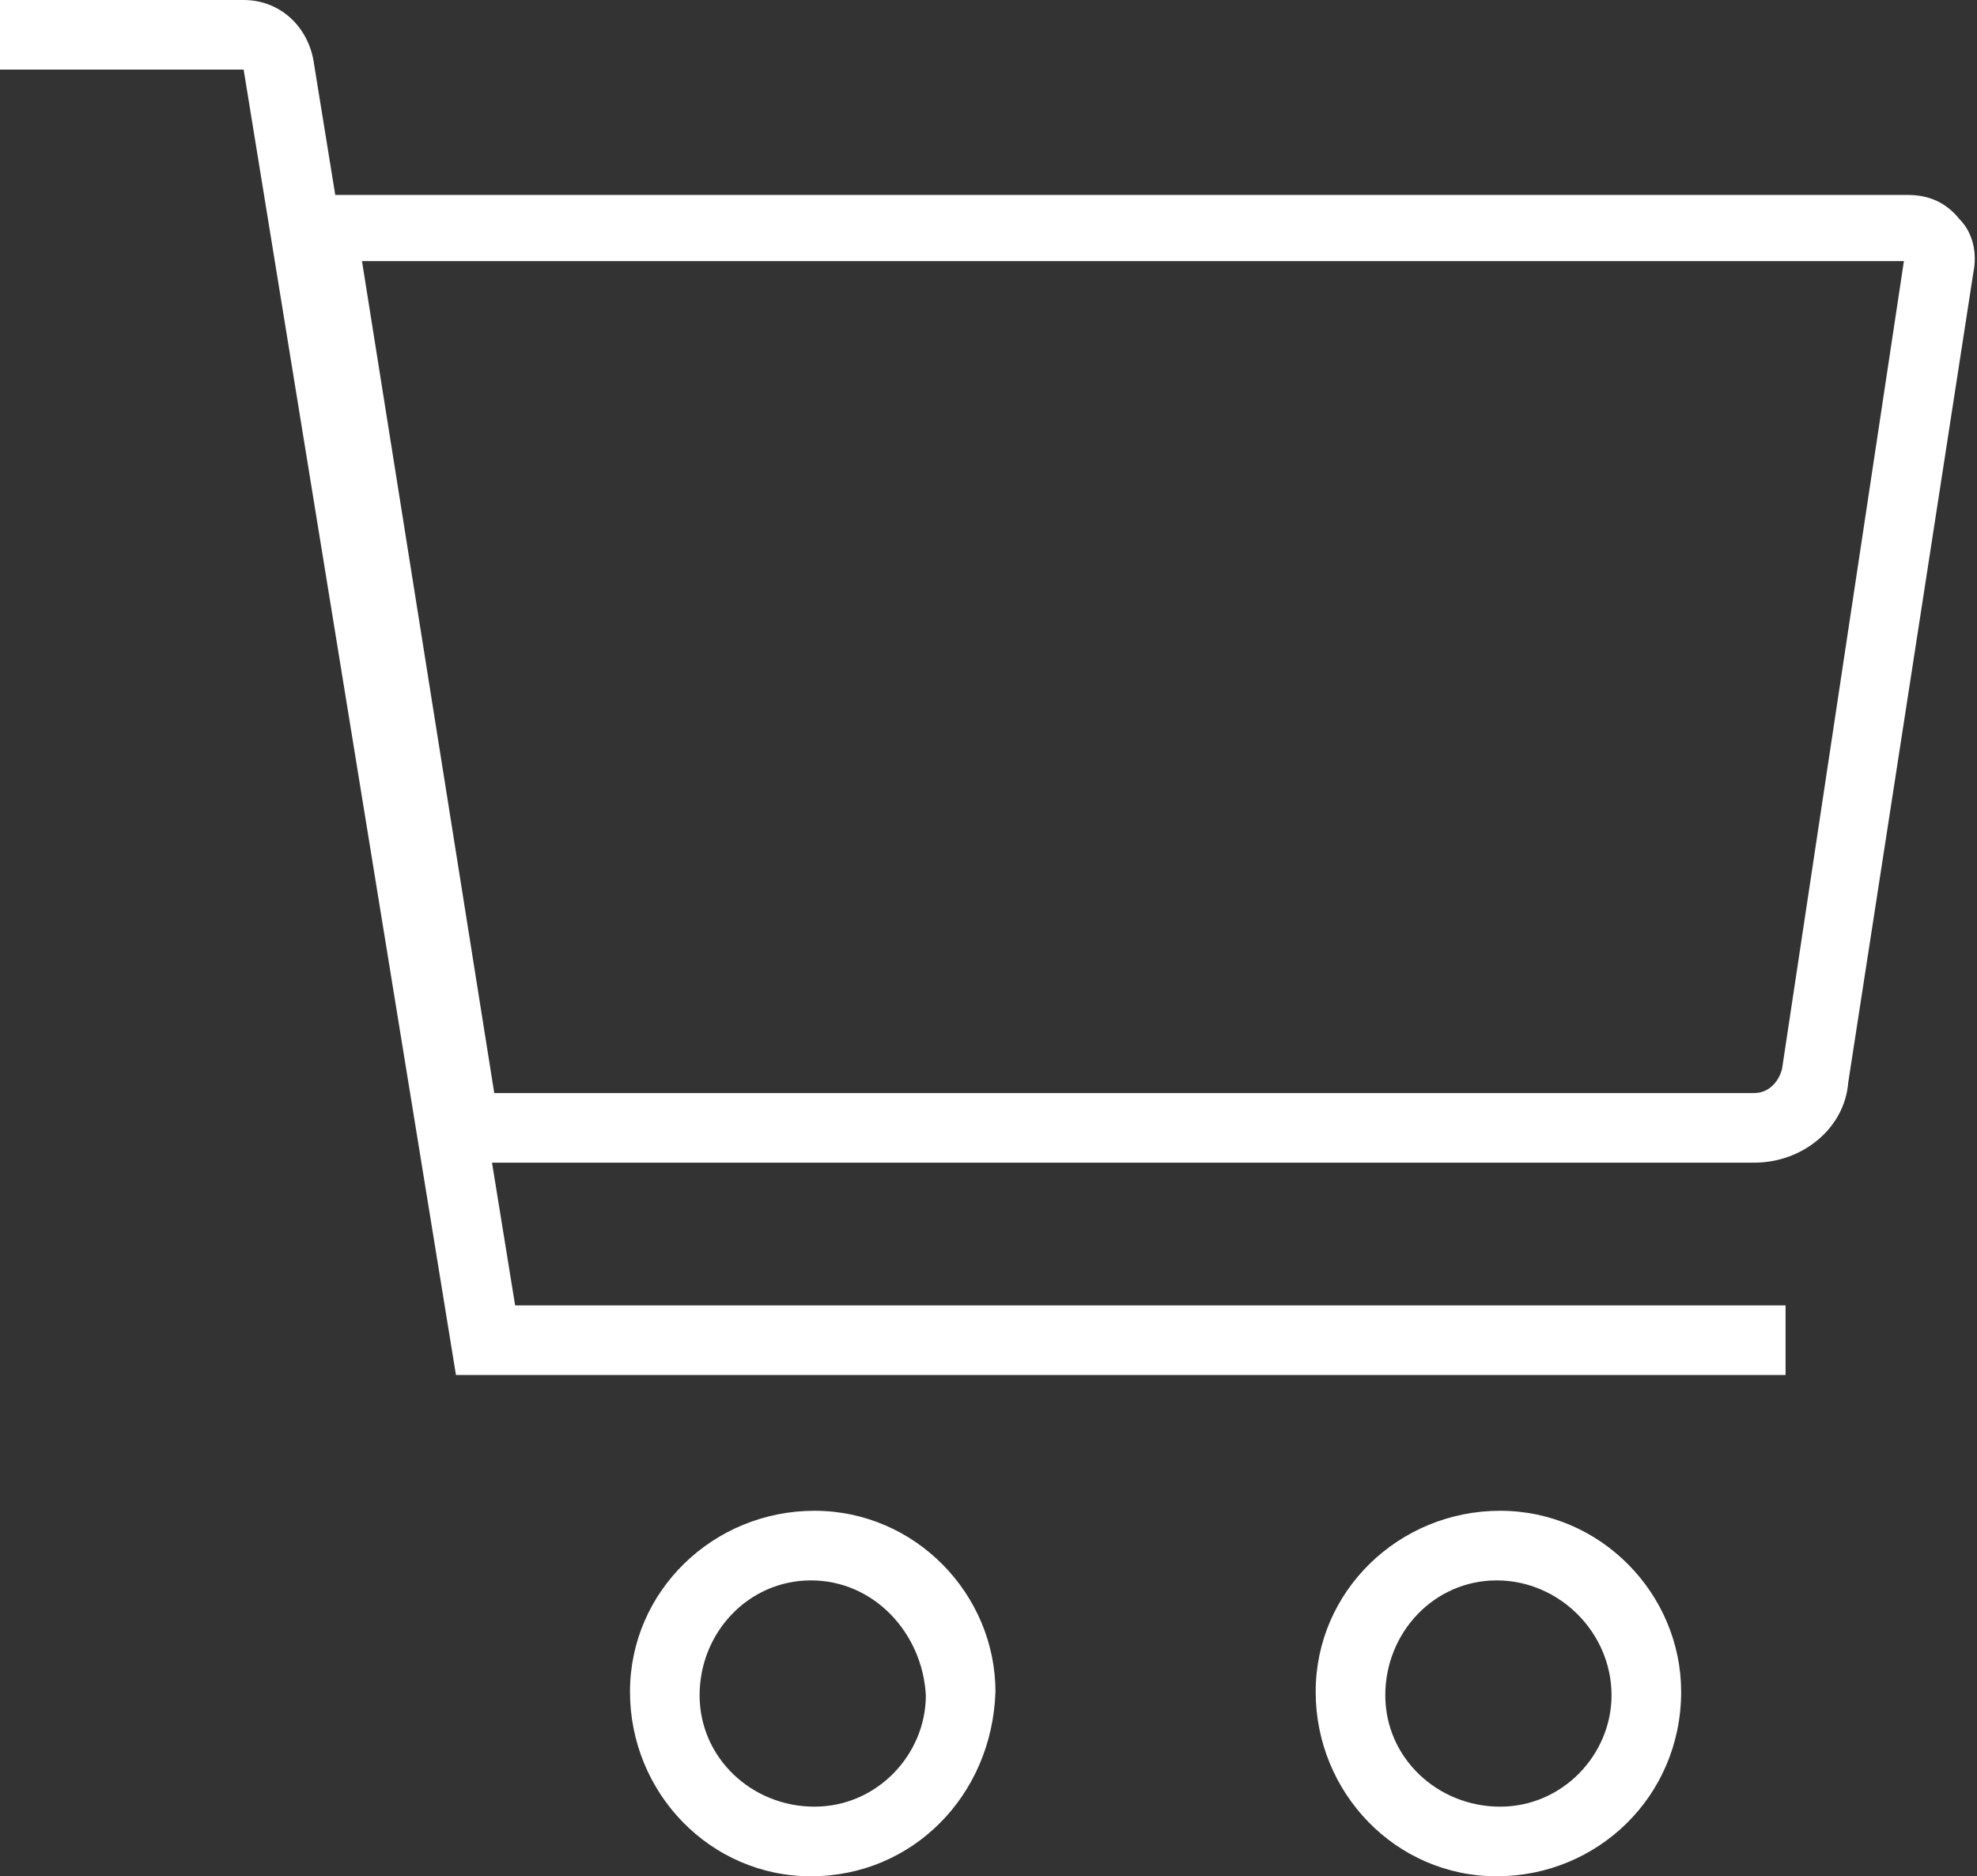 <?xml version="1.0" encoding="utf-8"?>
<!-- Generator: Adobe Illustrator 26.0.3, SVG Export Plug-In . SVG Version: 6.00 Build 0)  -->
<svg version="1.1" id="Capa_1" xmlns="http://www.w3.org/2000/svg" xmlns:xlink="http://www.w3.org/1999/xlink" x="0px" y="0px"
	 viewBox="0 0 56.8 53.9" style="enable-background:new 0 0 56.8 53.9;" xml:space="preserve">
<rect x="0" y="0" width="56.8" height="53.9" fill="#333333" stroke="none"/>
<style type="text/css">
	.st0{fill:#FFFFFF;}
</style>
<g id="Layer_2">
	<g id="Layer_1-2">
		<path class="st0" d="M51.4,39.5H13.1L7,2H0V0h7c1,0,1.8,0.7,2,1.7l5.8,35.8h36.5V39.5z"/>
		<path class="st0" d="M43,53.9c-2.9,0-5.2-2.4-5.2-5.3c0-2.9,2.4-5.2,5.3-5.2c2.9,0,5.2,2.4,5.2,5.2C48.3,51.6,45.9,53.9,43,53.9z
			 M43,45.4c-1.8,0-3.2,1.5-3.2,3.3c0,1.8,1.5,3.2,3.3,3.2c1.8,0,3.2-1.5,3.2-3.2C46.3,46.9,44.8,45.4,43,45.4z M23.3,53.9
			c-2.9,0-5.2-2.4-5.2-5.3c0-2.9,2.4-5.2,5.3-5.2c2.9,0,5.2,2.4,5.2,5.2C28.5,51.6,26.2,53.9,23.3,53.9
			C23.3,53.9,23.3,53.9,23.3,53.9z M23.3,45.4c-1.8,0-3.2,1.5-3.2,3.3c0,1.8,1.5,3.2,3.3,3.2c1.8,0,3.2-1.5,3.2-3.2
			C26.5,46.9,25.1,45.4,23.3,45.4z M50.4,33.4H12.5L8,5.6h46.8c0.6,0,1.1,0.2,1.5,0.7c0.4,0.4,0.5,1,0.4,1.5l-3.6,23.3
			C53,32.4,51.8,33.4,50.4,33.4z M14.2,31.4h36.2c0.4,0,0.7-0.3,0.8-0.7l3.5-23.2H10.4L14.2,31.4z"/>
	</g>
</g>
</svg>
